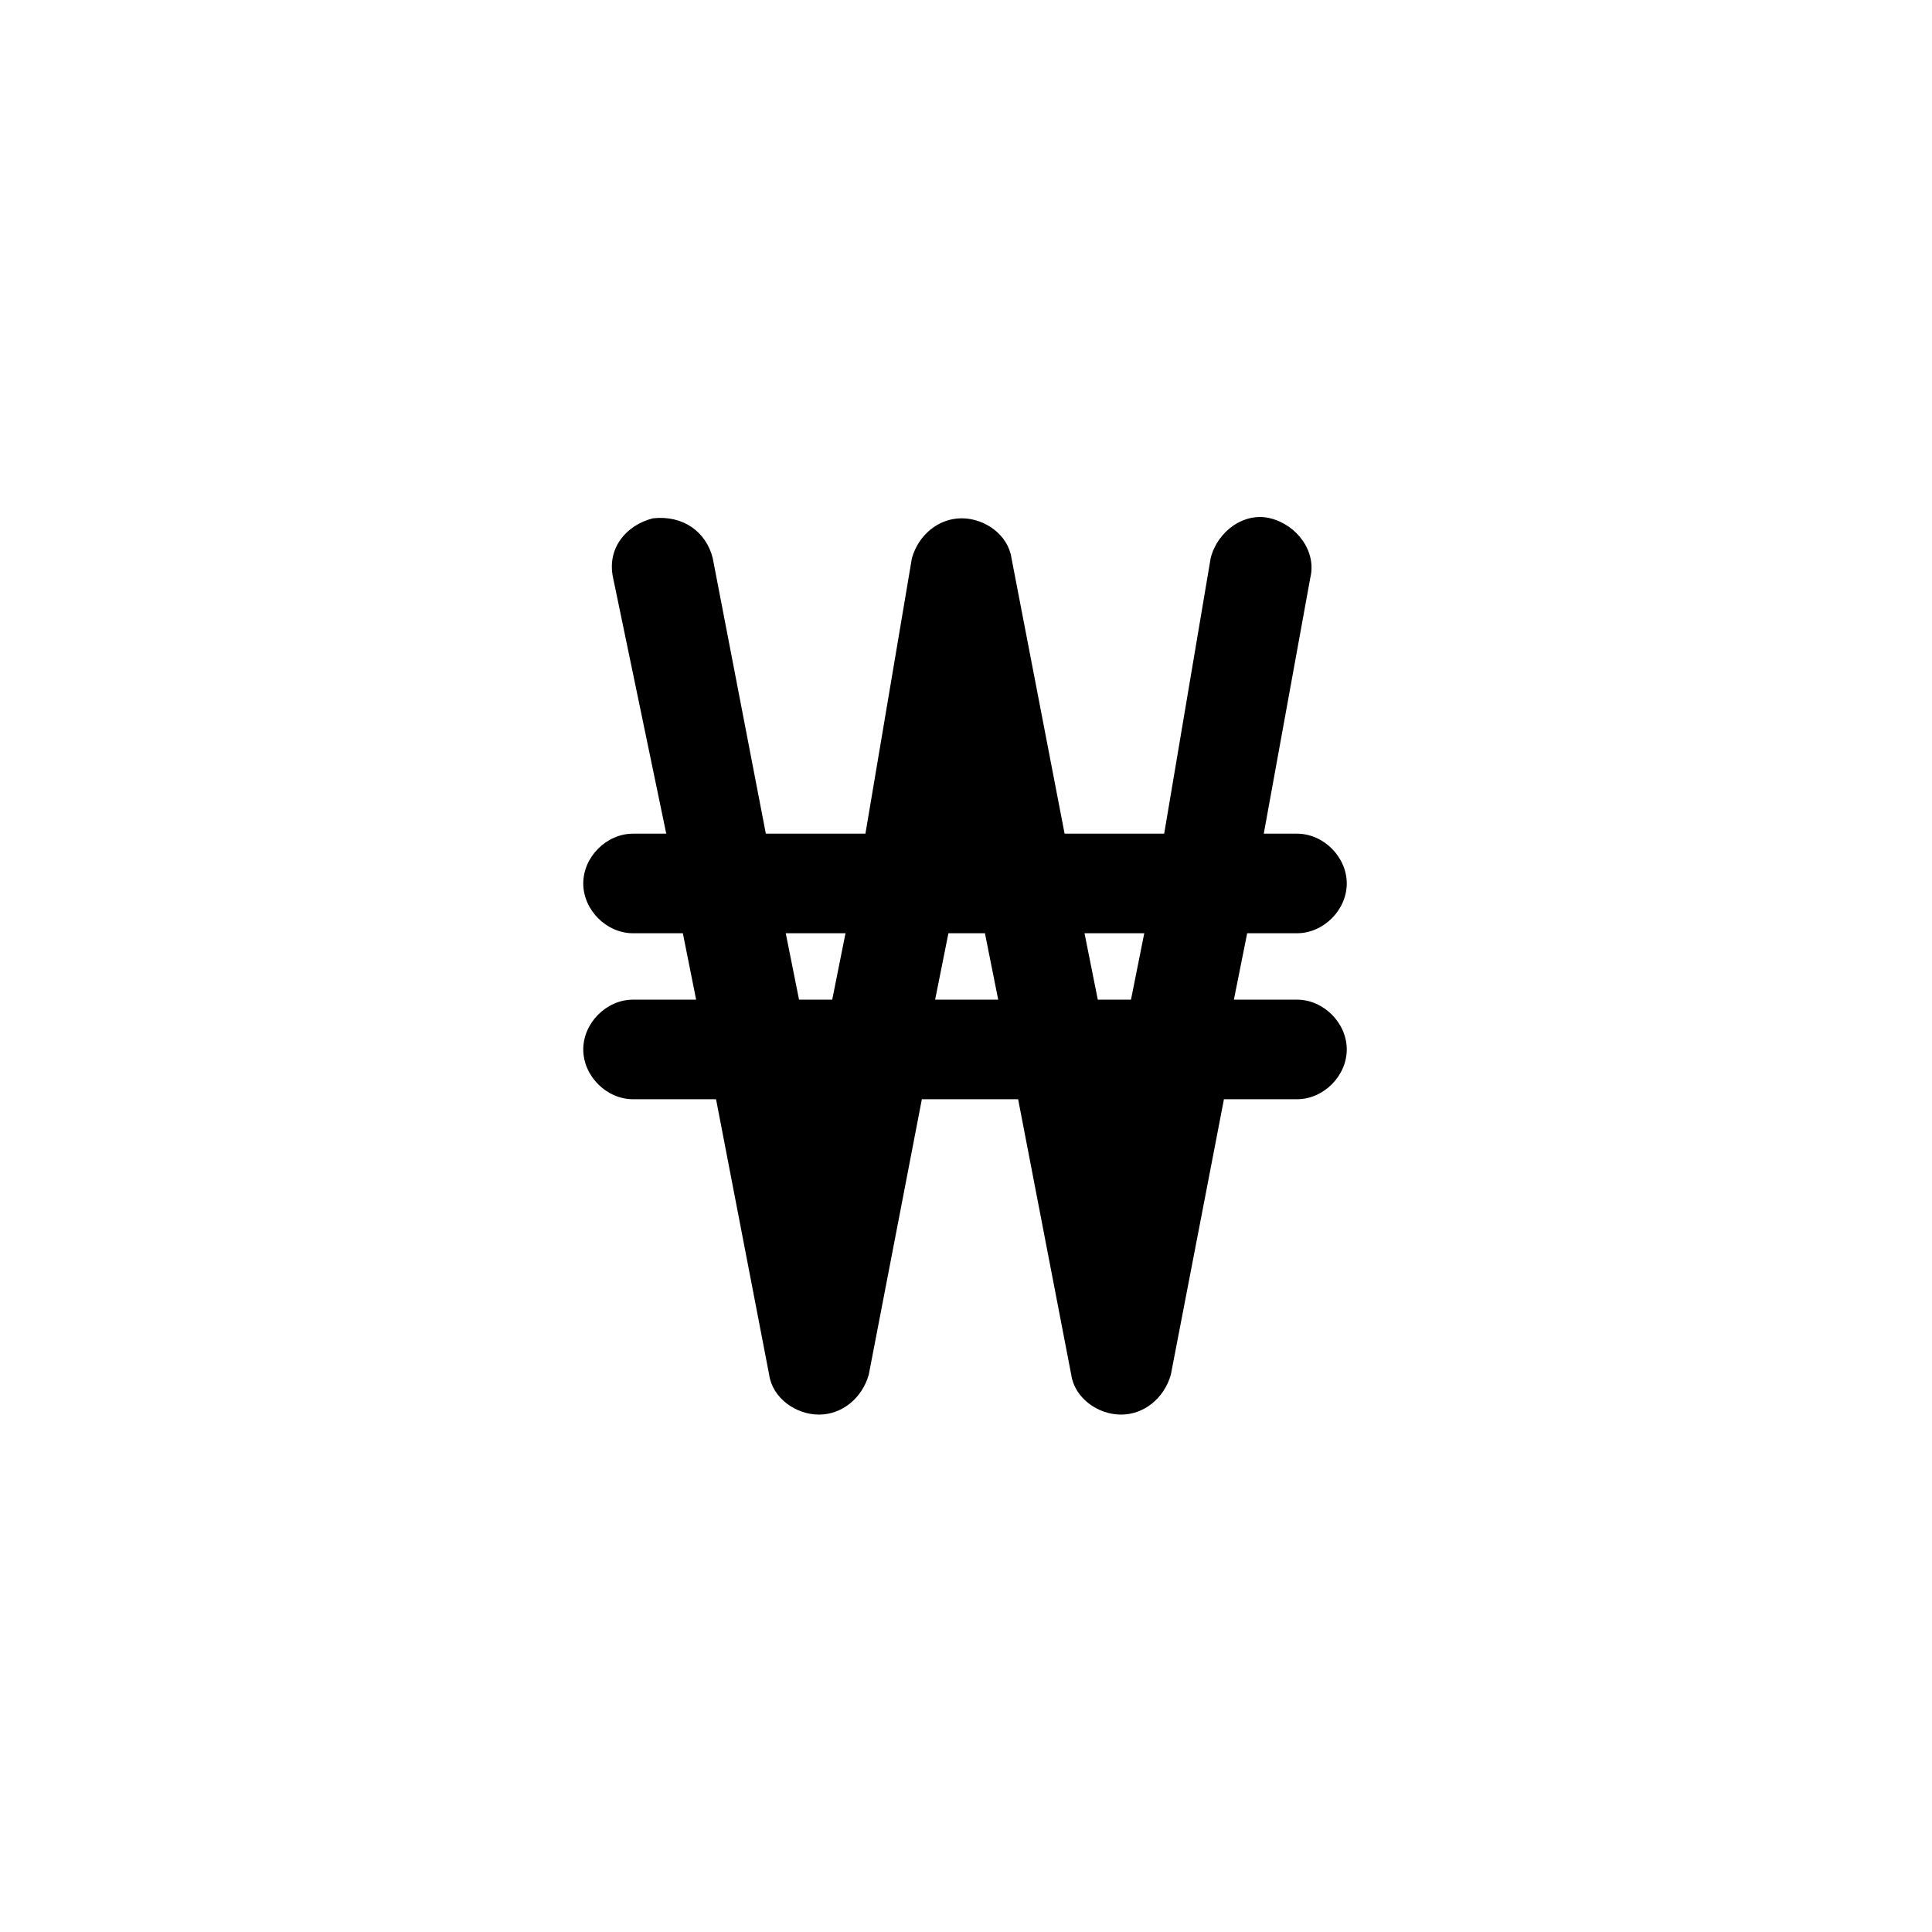 <svg xmlns="http://www.w3.org/2000/svg" width="500" height="500" viewBox="0 0 500 500"><g transform="translate(150.947,133.803)translate(98.802,116.151)rotate(0)translate(-98.802,-116.151) scale(8.591,8.591)" opacity="1"><defs class="defs"/><path transform="translate(-38.5,-36.461)" d="M60,51h-1.9l0.4,-2h1.5c0.8,0 1.5,-0.7 1.5,-1.5c0,-0.8 -0.7,-1.5 -1.5,-1.5h-1l1.4,-7.7c0.2,-0.8 -0.4,-1.6 -1.2,-1.8c-0.8,-0.2 -1.6,0.4 -1.8,1.2l-1.4,8.3h-3l-1.6,-8.3c-0.1,-0.7 -0.8,-1.2 -1.5,-1.2c-0.7,0 -1.3,0.5 -1.5,1.2l-1.4,8.3h-3l-1.6,-8.3c-0.2,-0.8 -0.9,-1.3 -1.8,-1.2c-0.8,0.2 -1.4,0.9 -1.2,1.8l1.6,7.7h-1c-0.8,0 -1.5,0.7 -1.5,1.5c0,0.8 0.7,1.5 1.5,1.5h1.5l0.4,2h-1.9c-0.8,0 -1.5,0.7 -1.5,1.5c0,0.8 0.7,1.5 1.5,1.5h2.5l1.6,8.3c0.1,0.7 0.8,1.2 1.5,1.2c0.7,0 1.3,-0.5 1.5,-1.2l1.6,-8.3h2.9l1.6,8.3c0.1,0.7 0.8,1.2 1.5,1.2c0.7,0 1.3,-0.5 1.5,-1.2l1.6,-8.3h2.2c0.8,0 1.5,-0.7 1.5,-1.5c0,-0.8 -0.7,-1.5 -1.5,-1.5zM55.4,49l-0.4,2h-1l-0.4,-2zM44.6,49h1.8l-0.4,2h-1zM49.1,51l0.4,-2h1.1l0.4,2z" fill="#000000" class="fill c1"/></g></svg>
